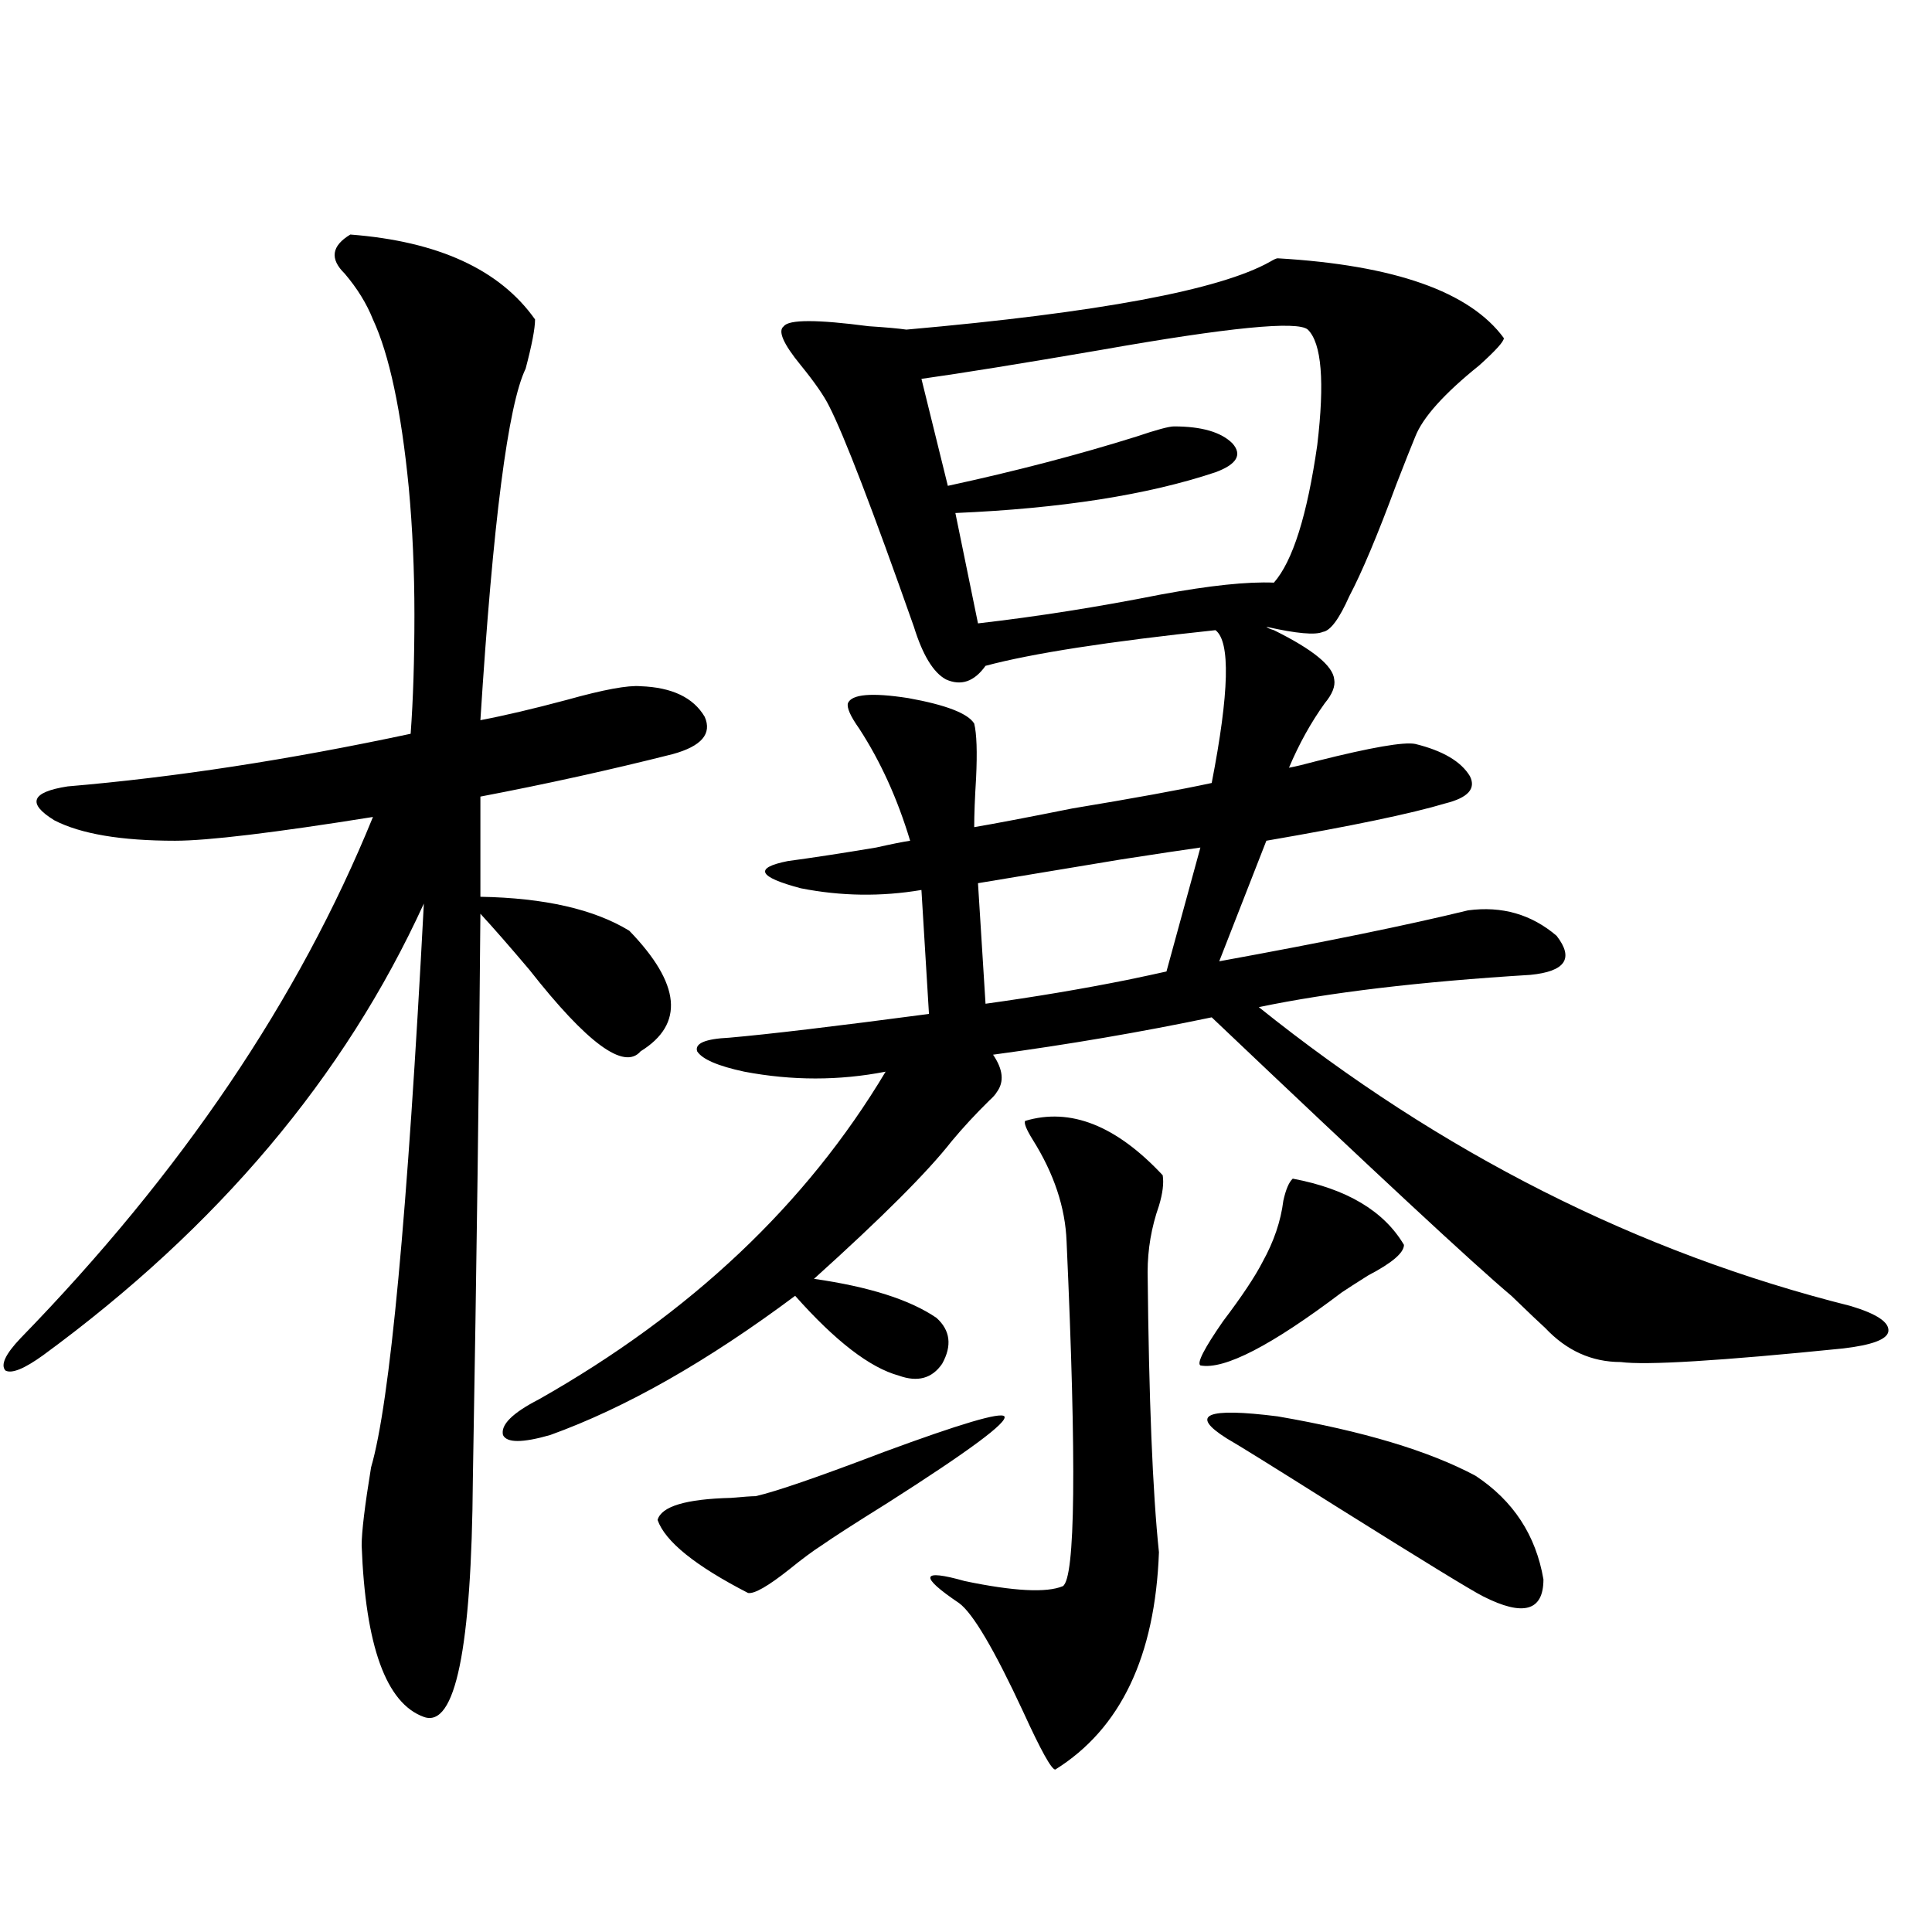 <?xml version="1.0" encoding="utf-8"?>
<!-- Generator: Adobe Illustrator 16.0.0, SVG Export Plug-In . SVG Version: 6.00 Build 0)  -->
<!DOCTYPE svg PUBLIC "-//W3C//DTD SVG 1.1//EN" "http://www.w3.org/Graphics/SVG/1.1/DTD/svg11.dtd">
<svg version="1.1" id="图层_1" xmlns="http://www.w3.org/2000/svg" xmlns:xlink="http://www.w3.org/1999/xlink" x="0px" y="0px"
	 width="1000px" height="1000px" viewBox="0 0 1000 1000" enable-background="new 0 0 1000 1000" xml:space="preserve">
<path d="M181.337,121.395c45.518,3.516,77.392,18.169,95.607,43.945c0,4.696-1.631,13.184-4.878,25.488
	c-9.115,18.759-16.92,79.403-23.414,181.934c12.348-2.335,27.316-5.851,44.877-10.547c18.856-5.273,31.539-7.608,38.048-7.031
	c16.25,0.591,27.316,5.864,33.17,15.82c3.902,8.789-1.631,15.243-16.585,19.336c-32.529,8.212-65.699,15.532-99.51,21.973v51.855
	c33.17,0.591,58.855,6.454,77.071,17.578c26.661,27.548,28.612,48.34,5.854,62.402c-8.46,9.97-27.651-4.093-57.56-42.188
	c-10.411-12.305-18.871-21.973-25.365-29.004c-0.655,83.208-1.951,180.767-3.902,292.676
	c-0.655,87.891-9.115,128.897-25.365,123.047c-19.512-7.031-30.243-36.626-32.194-88.77c0-7.031,1.616-20.503,4.878-40.43
	c9.756-33.398,18.856-130.655,27.316-291.797C178.41,557.332,112.711,635.267,22.316,701.473c-9.756,7.031-16.265,9.668-19.512,7.91
	c-2.606-2.925,0-8.487,7.805-16.699c83.245-85.542,144.052-175.479,182.435-269.824c-51.386,8.212-85.531,12.305-102.437,12.305
	c-27.972,0-48.779-3.516-62.438-10.547c-14.313-8.789-12.042-14.64,6.829-17.578c55.273-4.683,114.464-13.761,177.557-27.246
	c1.296-17.578,1.951-38.081,1.951-61.523c0-22.852-0.976-44.824-2.927-65.918c-3.902-39.839-10.091-68.843-18.536-87.012
	c-3.262-8.198-8.14-16.108-14.634-23.73C170.605,134.001,171.581,127.259,181.337,121.395z M661.325,133.699
	c60.486,3.516,99.51,17.29,117.07,41.309c0,1.758-4.237,6.454-12.683,14.063c-18.216,14.653-29.268,26.958-33.17,36.914
	c-1.951,4.696-5.213,12.896-9.756,24.609c-9.756,26.367-17.896,45.703-24.39,58.008c-5.213,11.728-9.756,17.88-13.658,18.457
	c-3.902,1.758-13.658,0.879-29.268-2.637c0.641,0.591,1.951,1.181,3.902,1.758c20.152,9.97,30.563,18.457,31.219,25.488
	c0.641,3.516-0.976,7.622-4.878,12.305c-7.164,9.97-13.338,21.094-18.536,33.398c3.247-0.577,8.125-1.758,14.634-3.516
	c27.957-7.031,44.877-9.956,50.73-8.789c14.299,3.516,23.734,9.091,28.292,16.699c3.247,6.454-0.976,11.138-12.683,14.063
	c-17.561,5.273-48.459,11.728-92.681,19.336l-24.39,62.402c54.633-9.956,97.559-18.745,128.777-26.367
	c17.561-2.335,32.835,2.06,45.853,13.184c9.101,11.728,4.543,18.457-13.658,20.215c-57.239,3.516-104.067,9.091-140.484,16.699
	c94.297,75.586,196.413,127.153,306.334,154.688c13.658,4.106,20.152,8.501,19.512,13.184c-0.655,4.106-8.46,7.031-23.414,8.789
	c-63.748,6.454-102.116,8.789-115.119,7.031c-14.969,0-27.972-5.851-39.023-17.578c-2.606-2.335-8.46-7.91-17.561-16.699
	c-19.512-16.397-71.218-64.448-155.118-144.141c-36.432,7.622-74.145,14.063-113.168,19.336c5.198,7.622,5.854,14.063,1.951,19.336
	c-0.655,1.181-1.951,2.637-3.902,4.395c-7.164,7.031-13.658,14.063-19.512,21.094c-12.362,15.82-36.097,39.551-71.218,71.191
	c28.612,4.106,49.755,10.849,63.413,20.215c7.149,6.454,8.125,14.364,2.927,23.73c-5.213,7.622-12.683,9.668-22.438,6.152
	c-14.969-4.093-32.85-17.866-53.657-41.309c-45.532,33.989-87.803,58.008-126.826,72.07c-14.313,4.106-22.438,4.106-24.39,0
	c-1.311-5.273,4.878-11.426,18.536-18.457c78.688-44.522,138.533-101.074,179.508-169.629c-24.069,4.696-48.459,4.696-73.169,0
	c-13.658-2.925-21.798-6.44-24.39-10.547c-1.311-4.093,4.223-6.44,16.585-7.031c20.152-1.758,54.633-5.851,103.412-12.305
	l-3.902-64.16c-20.822,3.516-41.63,3.228-62.438-0.879c-22.118-5.851-24.39-10.547-6.829-14.063
	c13.003-1.758,28.292-4.093,45.853-7.031c7.805-1.758,13.658-2.925,17.561-3.516c-6.509-21.671-15.289-41.007-26.341-58.008
	c-4.558-6.44-6.509-10.835-5.854-13.184c1.951-4.683,12.348-5.562,31.219-2.637c19.512,3.516,30.884,7.91,34.146,13.184
	c1.296,5.273,1.616,14.653,0.976,28.125c-0.655,10.547-0.976,19.048-0.976,25.488c10.396-1.758,27.316-4.972,50.73-9.668
	c31.859-5.273,55.929-9.668,72.193-13.184c9.101-46.87,9.756-73.237,1.951-79.102c-55.288,5.864-94.967,12.017-119.021,18.457
	c-5.854,8.212-12.683,10.547-20.487,7.031c-6.509-3.516-12.042-12.593-16.585-27.246c-21.463-60.933-36.097-99.015-43.901-114.258
	c-2.606-5.273-7.484-12.305-14.634-21.094c-9.115-11.124-12.042-17.866-8.78-20.215c2.592-3.516,17.226-3.516,43.901,0
	c9.101,0.591,15.609,1.181,19.512,1.758c99.51-8.789,162.268-20.503,188.288-35.156C659.374,134.29,660.67,133.699,661.325,133.699z
	 M519.865,733.113c1.951,2.938-18.216,17.88-60.486,44.824c-16.92,10.547-28.292,17.88-34.146,21.973
	c-4.558,2.938-10.091,7.031-16.585,12.305c-11.066,8.789-18.216,12.882-21.463,12.305c-27.316-14.063-42.926-26.655-46.828-37.793
	c1.951-7.031,14.634-10.835,38.048-11.426c6.494-0.577,10.731-0.879,12.683-0.879c10.396-2.335,32.515-9.956,66.34-22.852
	C497.092,736.931,517.914,730.778,519.865,733.113z M676.935,170.613c-5.213-4.683-40.975-1.167-107.314,10.547
	c-40.975,7.031-71.873,12.017-92.681,14.941l13.658,55.371c35.121-7.608,67.636-16.108,97.559-25.488
	c10.396-3.516,16.905-5.273,19.512-5.273c14.299,0,24.39,2.938,30.243,8.789c5.198,5.864,2.271,10.849-8.78,14.941
	C594.01,256.169,549.133,263.2,494.5,265.535l11.707,57.129c30.563-3.516,62.103-8.487,94.632-14.941
	c25.365-4.683,44.877-6.729,58.535-6.152c9.756-11.124,17.226-34.854,22.438-71.191
	C685.715,197.571,684.084,177.645,676.935,170.613z M530.597,580.184c23.414-7.031,47.148,2.349,71.218,28.125
	c0.641,4.106,0,9.38-1.951,15.82c-3.902,11.138-5.854,22.563-5.854,34.277c0.641,65.63,2.592,113.97,5.854,145.02
	c-1.951,53.901-19.847,91.406-53.657,112.5c-1.951,0-7.484-9.97-16.585-29.883c-14.969-32.231-26.021-50.977-33.17-56.25
	c-20.822-14.063-19.847-17.866,2.927-11.426c25.365,5.273,42.271,6.152,50.73,2.637c6.494-4.093,7.149-63.569,1.951-178.418
	c-0.655-17.578-6.509-35.156-17.561-52.734C531.237,584.578,529.941,581.364,530.597,580.184z M621.326,438.68
	c-8.46,1.181-22.118,3.228-40.975,6.152c-31.874,5.273-56.584,9.38-74.145,12.305l3.902,62.402
	c25.365-3.516,49.755-7.608,73.169-12.305c8.445-1.758,15.274-3.214,20.487-4.395L621.326,438.68z M669.13,610.066
	c27.957,5.273,47.148,16.699,57.56,34.277c0,4.106-6.188,9.38-18.536,15.82c-6.509,4.106-11.066,7.031-13.658,8.789
	c-36.432,27.548-60.821,40.142-73.169,37.793c-1.951-1.167,1.951-8.789,11.707-22.852c9.756-12.882,16.585-23.14,20.487-30.762
	c5.854-10.547,9.421-21.094,10.731-31.641C665.548,615.642,667.179,611.824,669.13,610.066z M763.762,763.875
	c19.512,12.896,31.219,30.762,35.121,53.613c0,16.397-10.411,19.336-31.219,8.789c-5.854-2.938-31.219-18.457-76.096-46.582
	c-32.529-20.503-51.386-32.218-56.584-35.156c-19.512-12.305-10.731-16.108,26.341-11.426
	C705.547,740.735,739.692,750.993,763.762,763.875z"/>
</svg>
